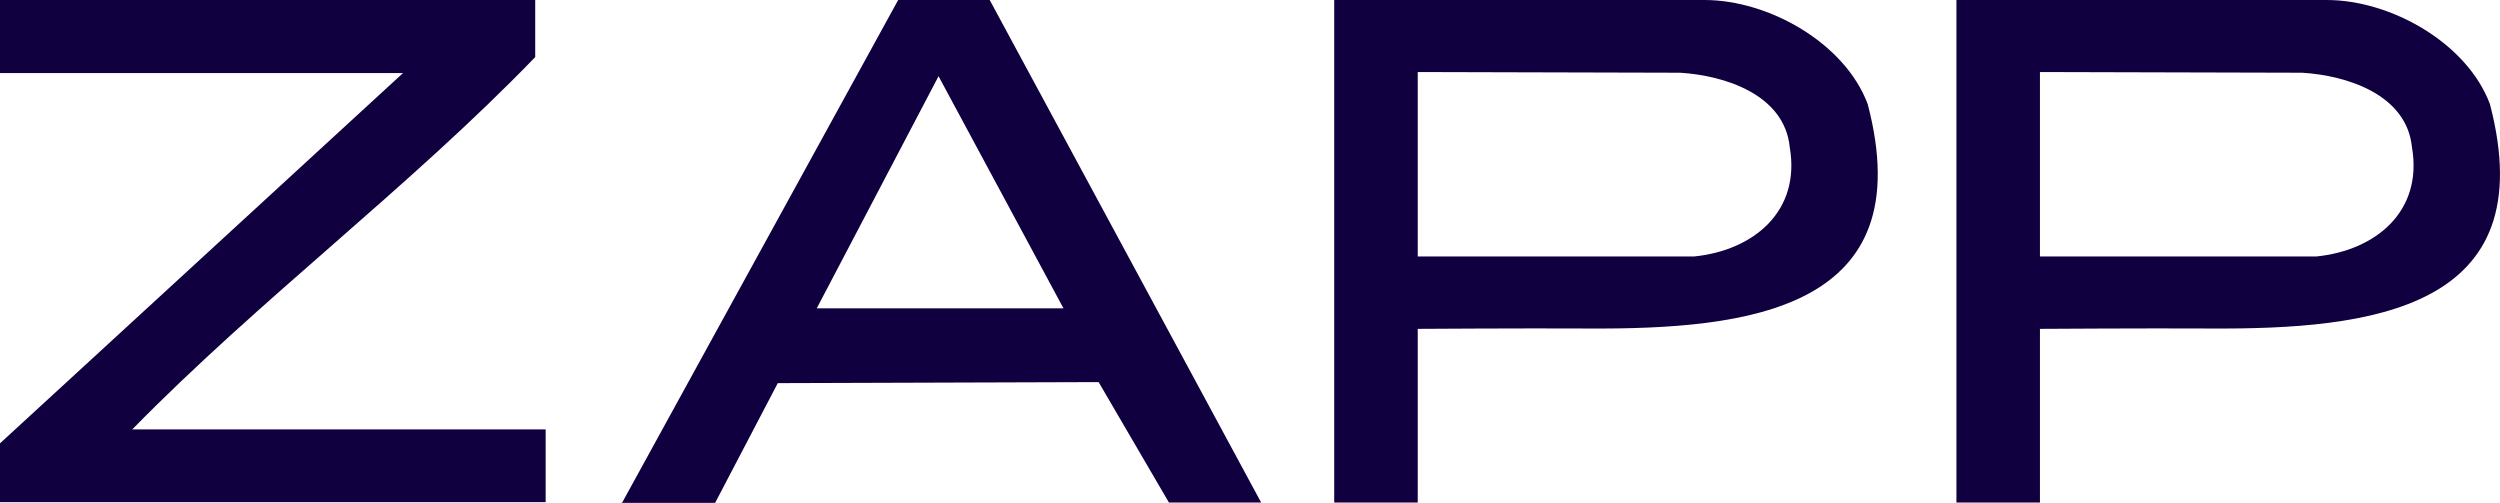 <svg viewBox="0 0 718.4 144.4" xmlns="http://www.w3.org/2000/svg"><g fill="#11003f"><path d="m0 0h153.8s0 16.4 0 16.4c-36.2 37.5-79.3 69.7-115.8 107h118.8v20.9h-156.8v-16.9l115.8-106.4h-115.8z"/><path d="m586.2 94.6v49.8h-24v-144.4h106.4c18.4 0 40.3 12.3 46.9 29.9 15.5 59.1-34.1 64.8-80.7 64.5-17.9-.1-48.6.1-48.6.1zm0-73.9v53h79.4c17-1.7 30.7-12.9 27.5-31.4-1.5-15.1-18.6-20.6-31.5-21.4 0 0-75.4-.2-75.4-.2z"/><path d="m407.4 94.6v49.8h-24v-144.4h106.4c18.4 0 40.3 12.3 46.9 29.9 15.5 59.1-34.1 64.8-80.7 64.5-17.9-.1-48.6.1-48.6.1zm0-73.9v53h79.4c17-1.7 30.7-12.9 27.5-31.4-1.5-15.1-18.6-20.6-31.5-21.4 0 0-75.4-.2-75.4-.2z"/><path d="m178.8 144.4 79.3-144.4h26.3l78 144.4h-26.5l-20.2-34.6s-92.2.3-92.2.3l-18 34.4h-27zm126.8-55.8-35.9-66.7-35 66.7z"/></g></svg>
